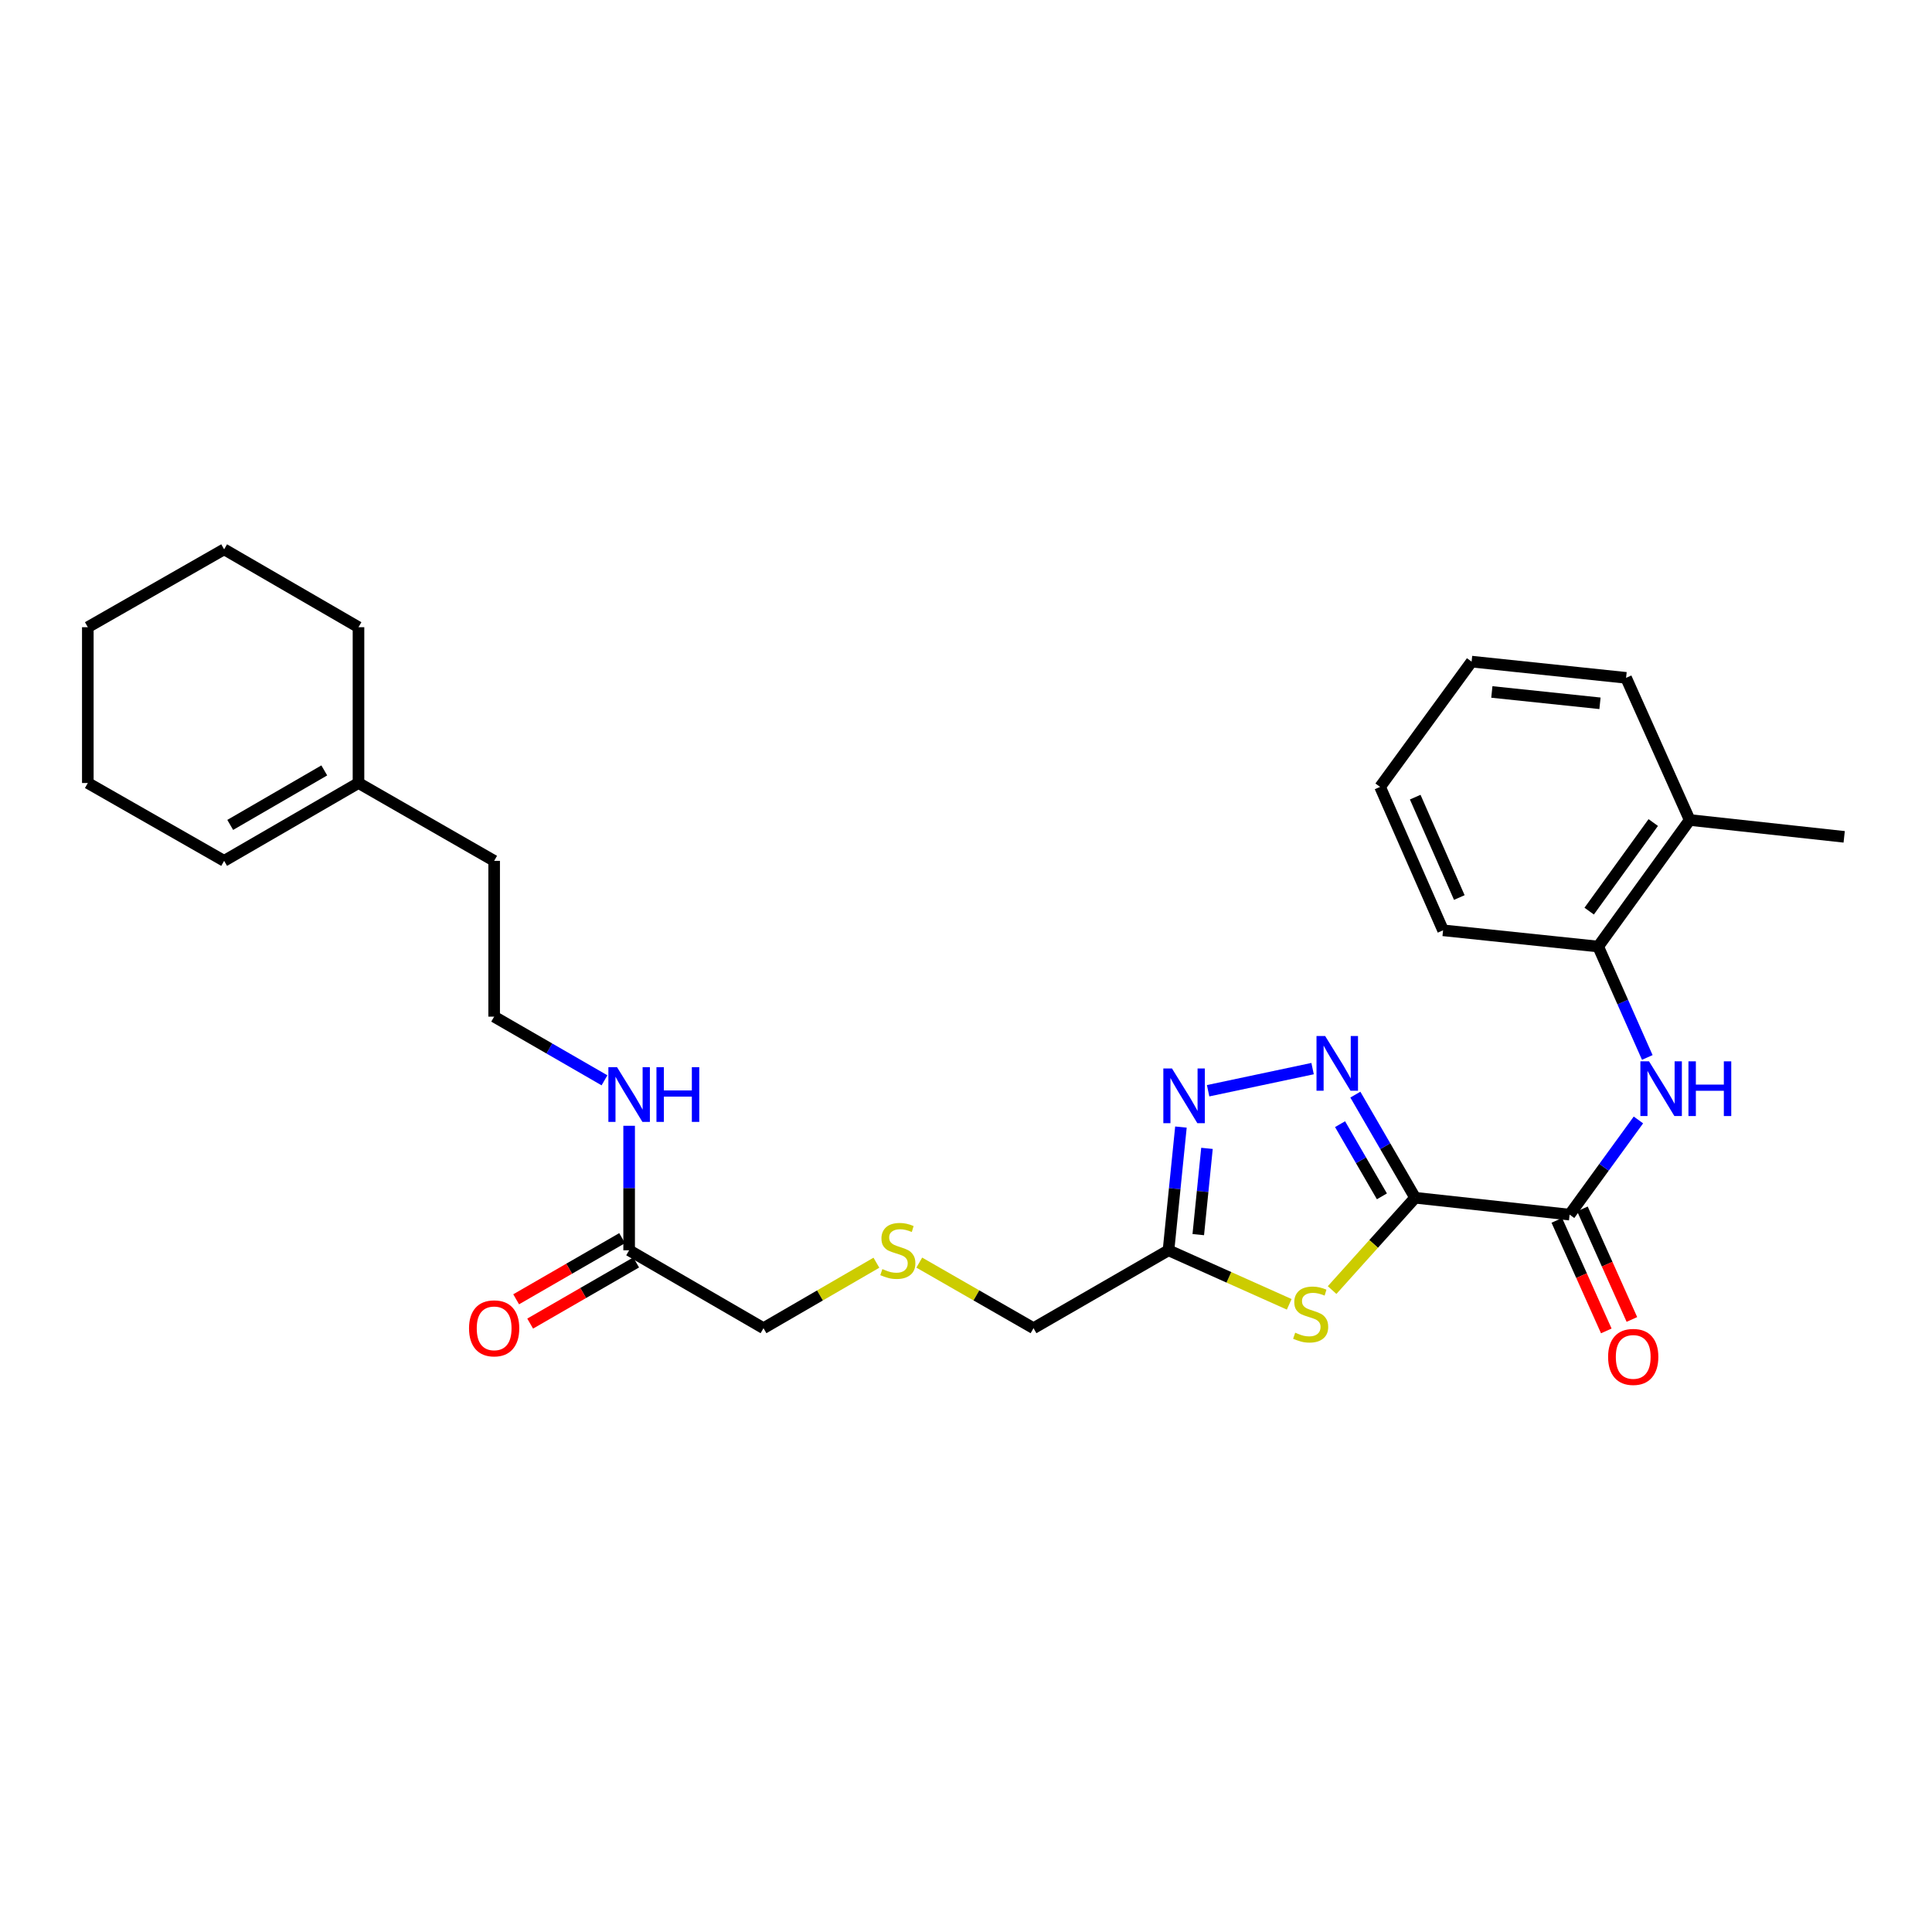 <?xml version='1.0' encoding='iso-8859-1'?>
<svg version='1.1' baseProfile='full'
              xmlns='http://www.w3.org/2000/svg'
                      xmlns:rdkit='http://www.rdkit.org/xml'
                      xmlns:xlink='http://www.w3.org/1999/xlink'
                  xml:space='preserve'
width='1000px' height='1000px' viewBox='0 0 1000 1000'>
<!-- END OF HEADER -->
<rect style='opacity:1.0;fill:#FFFFFF;stroke:none' width='1000' height='1000' x='0' y='0'> </rect>
<path class='bond-0' d='M 732.471,619.955 L 717.002,593.266' style='fill:none;fill-rule:evenodd;stroke:#000000;stroke-width:6px;stroke-linecap:butt;stroke-linejoin:miter;stroke-opacity:1' />
<path class='bond-0' d='M 717.002,593.266 L 701.533,566.578' style='fill:none;fill-rule:evenodd;stroke:#0000FF;stroke-width:6px;stroke-linecap:butt;stroke-linejoin:miter;stroke-opacity:1' />
<path class='bond-0' d='M 715.27,619.228 L 704.442,600.546' style='fill:none;fill-rule:evenodd;stroke:#000000;stroke-width:6px;stroke-linecap:butt;stroke-linejoin:miter;stroke-opacity:1' />
<path class='bond-0' d='M 704.442,600.546 L 693.614,581.865' style='fill:none;fill-rule:evenodd;stroke:#0000FF;stroke-width:6px;stroke-linecap:butt;stroke-linejoin:miter;stroke-opacity:1' />
<path class='bond-1' d='M 732.471,619.955 L 710.983,643.846' style='fill:none;fill-rule:evenodd;stroke:#000000;stroke-width:6px;stroke-linecap:butt;stroke-linejoin:miter;stroke-opacity:1' />
<path class='bond-1' d='M 710.983,643.846 L 689.495,667.737' style='fill:none;fill-rule:evenodd;stroke:#CCCC00;stroke-width:6px;stroke-linecap:butt;stroke-linejoin:miter;stroke-opacity:1' />
<path class='bond-2' d='M 732.471,619.955 L 812.429,628.689' style='fill:none;fill-rule:evenodd;stroke:#000000;stroke-width:6px;stroke-linecap:butt;stroke-linejoin:miter;stroke-opacity:1' />
<path class='bond-3' d='M 679.395,553.112 L 625.32,564.565' style='fill:none;fill-rule:evenodd;stroke:#0000FF;stroke-width:6px;stroke-linecap:butt;stroke-linejoin:miter;stroke-opacity:1' />
<path class='bond-4' d='M 667.298,675.115 L 636.057,661.133' style='fill:none;fill-rule:evenodd;stroke:#CCCC00;stroke-width:6px;stroke-linecap:butt;stroke-linejoin:miter;stroke-opacity:1' />
<path class='bond-4' d='M 636.057,661.133 L 604.815,647.15' style='fill:none;fill-rule:evenodd;stroke:#000000;stroke-width:6px;stroke-linecap:butt;stroke-linejoin:miter;stroke-opacity:1' />
<path class='bond-5' d='M 812.429,628.689 L 830.236,604.185' style='fill:none;fill-rule:evenodd;stroke:#000000;stroke-width:6px;stroke-linecap:butt;stroke-linejoin:miter;stroke-opacity:1' />
<path class='bond-5' d='M 830.236,604.185 L 848.042,579.681' style='fill:none;fill-rule:evenodd;stroke:#0000FF;stroke-width:6px;stroke-linecap:butt;stroke-linejoin:miter;stroke-opacity:1' />
<path class='bond-8' d='M 805.804,631.654 L 818.609,660.268' style='fill:none;fill-rule:evenodd;stroke:#000000;stroke-width:6px;stroke-linecap:butt;stroke-linejoin:miter;stroke-opacity:1' />
<path class='bond-8' d='M 818.609,660.268 L 831.415,688.882' style='fill:none;fill-rule:evenodd;stroke:#FF0000;stroke-width:6px;stroke-linecap:butt;stroke-linejoin:miter;stroke-opacity:1' />
<path class='bond-8' d='M 819.054,625.724 L 831.86,654.338' style='fill:none;fill-rule:evenodd;stroke:#000000;stroke-width:6px;stroke-linecap:butt;stroke-linejoin:miter;stroke-opacity:1' />
<path class='bond-8' d='M 831.86,654.338 L 844.666,682.952' style='fill:none;fill-rule:evenodd;stroke:#FF0000;stroke-width:6px;stroke-linecap:butt;stroke-linejoin:miter;stroke-opacity:1' />
<path class='bond-28' d='M 611.249,583.369 L 608.032,615.26' style='fill:none;fill-rule:evenodd;stroke:#0000FF;stroke-width:6px;stroke-linecap:butt;stroke-linejoin:miter;stroke-opacity:1' />
<path class='bond-28' d='M 608.032,615.26 L 604.815,647.15' style='fill:none;fill-rule:evenodd;stroke:#000000;stroke-width:6px;stroke-linecap:butt;stroke-linejoin:miter;stroke-opacity:1' />
<path class='bond-28' d='M 624.728,594.393 L 622.476,616.717' style='fill:none;fill-rule:evenodd;stroke:#0000FF;stroke-width:6px;stroke-linecap:butt;stroke-linejoin:miter;stroke-opacity:1' />
<path class='bond-28' d='M 622.476,616.717 L 620.224,639.04' style='fill:none;fill-rule:evenodd;stroke:#000000;stroke-width:6px;stroke-linecap:butt;stroke-linejoin:miter;stroke-opacity:1' />
<path class='bond-15' d='M 604.815,647.15 L 534.946,687.468' style='fill:none;fill-rule:evenodd;stroke:#000000;stroke-width:6px;stroke-linecap:butt;stroke-linejoin:miter;stroke-opacity:1' />
<path class='bond-6' d='M 852.634,547.335 L 839.923,518.631' style='fill:none;fill-rule:evenodd;stroke:#0000FF;stroke-width:6px;stroke-linecap:butt;stroke-linejoin:miter;stroke-opacity:1' />
<path class='bond-6' d='M 839.923,518.631 L 827.212,489.928' style='fill:none;fill-rule:evenodd;stroke:#000000;stroke-width:6px;stroke-linecap:butt;stroke-linejoin:miter;stroke-opacity:1' />
<path class='bond-11' d='M 827.212,489.928 L 874.587,424.43' style='fill:none;fill-rule:evenodd;stroke:#000000;stroke-width:6px;stroke-linecap:butt;stroke-linejoin:miter;stroke-opacity:1' />
<path class='bond-11' d='M 822.556,471.595 L 855.718,425.747' style='fill:none;fill-rule:evenodd;stroke:#000000;stroke-width:6px;stroke-linecap:butt;stroke-linejoin:miter;stroke-opacity:1' />
<path class='bond-19' d='M 827.212,489.928 L 746.932,481.532' style='fill:none;fill-rule:evenodd;stroke:#000000;stroke-width:6px;stroke-linecap:butt;stroke-linejoin:miter;stroke-opacity:1' />
<path class='bond-7' d='M 325.639,647.15 L 395.185,687.468' style='fill:none;fill-rule:evenodd;stroke:#000000;stroke-width:6px;stroke-linecap:butt;stroke-linejoin:miter;stroke-opacity:1' />
<path class='bond-10' d='M 322.011,640.863 L 294.585,656.69' style='fill:none;fill-rule:evenodd;stroke:#000000;stroke-width:6px;stroke-linecap:butt;stroke-linejoin:miter;stroke-opacity:1' />
<path class='bond-10' d='M 294.585,656.69 L 267.159,672.516' style='fill:none;fill-rule:evenodd;stroke:#FF0000;stroke-width:6px;stroke-linecap:butt;stroke-linejoin:miter;stroke-opacity:1' />
<path class='bond-10' d='M 329.267,653.437 L 301.841,669.264' style='fill:none;fill-rule:evenodd;stroke:#000000;stroke-width:6px;stroke-linecap:butt;stroke-linejoin:miter;stroke-opacity:1' />
<path class='bond-10' d='M 301.841,669.264 L 274.415,685.09' style='fill:none;fill-rule:evenodd;stroke:#FF0000;stroke-width:6px;stroke-linecap:butt;stroke-linejoin:miter;stroke-opacity:1' />
<path class='bond-13' d='M 325.639,647.15 L 325.639,614.928' style='fill:none;fill-rule:evenodd;stroke:#000000;stroke-width:6px;stroke-linecap:butt;stroke-linejoin:miter;stroke-opacity:1' />
<path class='bond-13' d='M 325.639,614.928 L 325.639,582.706' style='fill:none;fill-rule:evenodd;stroke:#0000FF;stroke-width:6px;stroke-linecap:butt;stroke-linejoin:miter;stroke-opacity:1' />
<path class='bond-9' d='M 185.555,405.284 L 255.77,445.577' style='fill:none;fill-rule:evenodd;stroke:#000000;stroke-width:6px;stroke-linecap:butt;stroke-linejoin:miter;stroke-opacity:1' />
<path class='bond-12' d='M 185.555,405.284 L 116.009,445.577' style='fill:none;fill-rule:evenodd;stroke:#000000;stroke-width:6px;stroke-linecap:butt;stroke-linejoin:miter;stroke-opacity:1' />
<path class='bond-12' d='M 167.845,398.766 L 119.163,426.972' style='fill:none;fill-rule:evenodd;stroke:#000000;stroke-width:6px;stroke-linecap:butt;stroke-linejoin:miter;stroke-opacity:1' />
<path class='bond-20' d='M 185.555,405.284 L 185.555,324.64' style='fill:none;fill-rule:evenodd;stroke:#000000;stroke-width:6px;stroke-linecap:butt;stroke-linejoin:miter;stroke-opacity:1' />
<path class='bond-21' d='M 874.587,424.43 L 954.545,433.149' style='fill:none;fill-rule:evenodd;stroke:#000000;stroke-width:6px;stroke-linecap:butt;stroke-linejoin:miter;stroke-opacity:1' />
<path class='bond-22' d='M 874.587,424.43 L 841.657,350.852' style='fill:none;fill-rule:evenodd;stroke:#000000;stroke-width:6px;stroke-linecap:butt;stroke-linejoin:miter;stroke-opacity:1' />
<path class='bond-23' d='M 116.009,445.577 L 45.455,405.284' style='fill:none;fill-rule:evenodd;stroke:#000000;stroke-width:6px;stroke-linecap:butt;stroke-linejoin:miter;stroke-opacity:1' />
<path class='bond-16' d='M 312.882,559.17 L 284.326,542.691' style='fill:none;fill-rule:evenodd;stroke:#0000FF;stroke-width:6px;stroke-linecap:butt;stroke-linejoin:miter;stroke-opacity:1' />
<path class='bond-16' d='M 284.326,542.691 L 255.77,526.213' style='fill:none;fill-rule:evenodd;stroke:#000000;stroke-width:6px;stroke-linecap:butt;stroke-linejoin:miter;stroke-opacity:1' />
<path class='bond-14' d='M 475.819,653.525 L 505.383,670.497' style='fill:none;fill-rule:evenodd;stroke:#CCCC00;stroke-width:6px;stroke-linecap:butt;stroke-linejoin:miter;stroke-opacity:1' />
<path class='bond-14' d='M 505.383,670.497 L 534.946,687.468' style='fill:none;fill-rule:evenodd;stroke:#000000;stroke-width:6px;stroke-linecap:butt;stroke-linejoin:miter;stroke-opacity:1' />
<path class='bond-17' d='M 453.625,653.581 L 424.405,670.524' style='fill:none;fill-rule:evenodd;stroke:#CCCC00;stroke-width:6px;stroke-linecap:butt;stroke-linejoin:miter;stroke-opacity:1' />
<path class='bond-17' d='M 424.405,670.524 L 395.185,687.468' style='fill:none;fill-rule:evenodd;stroke:#000000;stroke-width:6px;stroke-linecap:butt;stroke-linejoin:miter;stroke-opacity:1' />
<path class='bond-18' d='M 255.77,526.213 L 255.77,445.577' style='fill:none;fill-rule:evenodd;stroke:#000000;stroke-width:6px;stroke-linecap:butt;stroke-linejoin:miter;stroke-opacity:1' />
<path class='bond-24' d='M 746.932,481.532 L 714.332,407.3' style='fill:none;fill-rule:evenodd;stroke:#000000;stroke-width:6px;stroke-linecap:butt;stroke-linejoin:miter;stroke-opacity:1' />
<path class='bond-24' d='M 755.334,464.56 L 732.514,412.597' style='fill:none;fill-rule:evenodd;stroke:#000000;stroke-width:6px;stroke-linecap:butt;stroke-linejoin:miter;stroke-opacity:1' />
<path class='bond-25' d='M 185.555,324.64 L 116.009,284.33' style='fill:none;fill-rule:evenodd;stroke:#000000;stroke-width:6px;stroke-linecap:butt;stroke-linejoin:miter;stroke-opacity:1' />
<path class='bond-29' d='M 841.657,350.852 L 761.699,342.456' style='fill:none;fill-rule:evenodd;stroke:#000000;stroke-width:6px;stroke-linecap:butt;stroke-linejoin:miter;stroke-opacity:1' />
<path class='bond-29' d='M 828.147,364.03 L 772.177,358.153' style='fill:none;fill-rule:evenodd;stroke:#000000;stroke-width:6px;stroke-linecap:butt;stroke-linejoin:miter;stroke-opacity:1' />
<path class='bond-30' d='M 45.455,405.284 L 45.455,324.64' style='fill:none;fill-rule:evenodd;stroke:#000000;stroke-width:6px;stroke-linecap:butt;stroke-linejoin:miter;stroke-opacity:1' />
<path class='bond-26' d='M 714.332,407.3 L 761.699,342.456' style='fill:none;fill-rule:evenodd;stroke:#000000;stroke-width:6px;stroke-linecap:butt;stroke-linejoin:miter;stroke-opacity:1' />
<path class='bond-27' d='M 116.009,284.33 L 45.455,324.64' style='fill:none;fill-rule:evenodd;stroke:#000000;stroke-width:6px;stroke-linecap:butt;stroke-linejoin:miter;stroke-opacity:1' />
<path  class='atom-1' d='M 685.901 536.249
L 695.181 551.249
Q 696.101 552.729, 697.581 555.409
Q 699.061 558.089, 699.141 558.249
L 699.141 536.249
L 702.901 536.249
L 702.901 564.569
L 699.021 564.569
L 689.061 548.169
Q 687.901 546.249, 686.661 544.049
Q 685.461 541.849, 685.101 541.169
L 685.101 564.569
L 681.421 564.569
L 681.421 536.249
L 685.901 536.249
' fill='#0000FF'/>
<path  class='atom-2' d='M 670.394 689.8
Q 670.714 689.92, 672.034 690.48
Q 673.354 691.04, 674.794 691.4
Q 676.274 691.72, 677.714 691.72
Q 680.394 691.72, 681.954 690.44
Q 683.514 689.12, 683.514 686.84
Q 683.514 685.28, 682.714 684.32
Q 681.954 683.36, 680.754 682.84
Q 679.554 682.32, 677.554 681.72
Q 675.034 680.96, 673.514 680.24
Q 672.034 679.52, 670.954 678
Q 669.914 676.48, 669.914 673.92
Q 669.914 670.36, 672.314 668.16
Q 674.754 665.96, 679.554 665.96
Q 682.834 665.96, 686.554 667.52
L 685.634 670.6
Q 682.234 669.2, 679.674 669.2
Q 676.914 669.2, 675.394 670.36
Q 673.874 671.48, 673.914 673.44
Q 673.914 674.96, 674.674 675.88
Q 675.474 676.8, 676.594 677.32
Q 677.754 677.84, 679.674 678.44
Q 682.234 679.24, 683.754 680.04
Q 685.274 680.84, 686.354 682.48
Q 687.474 684.08, 687.474 686.84
Q 687.474 690.76, 684.834 692.88
Q 682.234 694.96, 677.874 694.96
Q 675.354 694.96, 673.434 694.4
Q 671.554 693.88, 669.314 692.96
L 670.394 689.8
' fill='#CCCC00'/>
<path  class='atom-4' d='M 606.62 553.04
L 615.9 568.04
Q 616.82 569.52, 618.3 572.2
Q 619.78 574.88, 619.86 575.04
L 619.86 553.04
L 623.62 553.04
L 623.62 581.36
L 619.74 581.36
L 609.78 564.96
Q 608.62 563.04, 607.38 560.84
Q 606.18 558.64, 605.82 557.96
L 605.82 581.36
L 602.14 581.36
L 602.14 553.04
L 606.62 553.04
' fill='#0000FF'/>
<path  class='atom-6' d='M 853.536 549.346
L 862.816 564.346
Q 863.736 565.826, 865.216 568.506
Q 866.696 571.186, 866.776 571.346
L 866.776 549.346
L 870.536 549.346
L 870.536 577.666
L 866.656 577.666
L 856.696 561.266
Q 855.536 559.346, 854.296 557.146
Q 853.096 554.946, 852.736 554.266
L 852.736 577.666
L 849.056 577.666
L 849.056 549.346
L 853.536 549.346
' fill='#0000FF'/>
<path  class='atom-6' d='M 873.936 549.346
L 877.776 549.346
L 877.776 561.386
L 892.256 561.386
L 892.256 549.346
L 896.096 549.346
L 896.096 577.666
L 892.256 577.666
L 892.256 564.586
L 877.776 564.586
L 877.776 577.666
L 873.936 577.666
L 873.936 549.346
' fill='#0000FF'/>
<path  class='atom-9' d='M 832.351 702.332
Q 832.351 695.532, 835.711 691.732
Q 839.071 687.932, 845.351 687.932
Q 851.631 687.932, 854.991 691.732
Q 858.351 695.532, 858.351 702.332
Q 858.351 709.212, 854.951 713.132
Q 851.551 717.012, 845.351 717.012
Q 839.111 717.012, 835.711 713.132
Q 832.351 709.252, 832.351 702.332
M 845.351 713.812
Q 849.671 713.812, 851.991 710.932
Q 854.351 708.012, 854.351 702.332
Q 854.351 696.772, 851.991 693.972
Q 849.671 691.132, 845.351 691.132
Q 841.031 691.132, 838.671 693.932
Q 836.351 696.732, 836.351 702.332
Q 836.351 708.052, 838.671 710.932
Q 841.031 713.812, 845.351 713.812
' fill='#FF0000'/>
<path  class='atom-11' d='M 242.77 687.548
Q 242.77 680.748, 246.13 676.948
Q 249.49 673.148, 255.77 673.148
Q 262.05 673.148, 265.41 676.948
Q 268.77 680.748, 268.77 687.548
Q 268.77 694.428, 265.37 698.348
Q 261.97 702.228, 255.77 702.228
Q 249.53 702.228, 246.13 698.348
Q 242.77 694.468, 242.77 687.548
M 255.77 699.028
Q 260.09 699.028, 262.41 696.148
Q 264.77 693.228, 264.77 687.548
Q 264.77 681.988, 262.41 679.188
Q 260.09 676.348, 255.77 676.348
Q 251.45 676.348, 249.09 679.148
Q 246.77 681.948, 246.77 687.548
Q 246.77 693.268, 249.09 696.148
Q 251.45 699.028, 255.77 699.028
' fill='#FF0000'/>
<path  class='atom-14' d='M 319.379 552.371
L 328.659 567.371
Q 329.579 568.851, 331.059 571.531
Q 332.539 574.211, 332.619 574.371
L 332.619 552.371
L 336.379 552.371
L 336.379 580.691
L 332.499 580.691
L 322.539 564.291
Q 321.379 562.371, 320.139 560.171
Q 318.939 557.971, 318.579 557.291
L 318.579 580.691
L 314.899 580.691
L 314.899 552.371
L 319.379 552.371
' fill='#0000FF'/>
<path  class='atom-14' d='M 339.779 552.371
L 343.619 552.371
L 343.619 564.411
L 358.099 564.411
L 358.099 552.371
L 361.939 552.371
L 361.939 580.691
L 358.099 580.691
L 358.099 567.611
L 343.619 567.611
L 343.619 580.691
L 339.779 580.691
L 339.779 552.371
' fill='#0000FF'/>
<path  class='atom-15' d='M 456.715 656.87
Q 457.035 656.99, 458.355 657.55
Q 459.675 658.11, 461.115 658.47
Q 462.595 658.79, 464.035 658.79
Q 466.715 658.79, 468.275 657.51
Q 469.835 656.19, 469.835 653.91
Q 469.835 652.35, 469.035 651.39
Q 468.275 650.43, 467.075 649.91
Q 465.875 649.39, 463.875 648.79
Q 461.355 648.03, 459.835 647.31
Q 458.355 646.59, 457.275 645.07
Q 456.235 643.55, 456.235 640.99
Q 456.235 637.43, 458.635 635.23
Q 461.075 633.03, 465.875 633.03
Q 469.155 633.03, 472.875 634.59
L 471.955 637.67
Q 468.555 636.27, 465.995 636.27
Q 463.235 636.27, 461.715 637.43
Q 460.195 638.55, 460.235 640.51
Q 460.235 642.03, 460.995 642.95
Q 461.795 643.87, 462.915 644.39
Q 464.075 644.91, 465.995 645.51
Q 468.555 646.31, 470.075 647.11
Q 471.595 647.91, 472.675 649.55
Q 473.795 651.15, 473.795 653.91
Q 473.795 657.83, 471.155 659.95
Q 468.555 662.03, 464.195 662.03
Q 461.675 662.03, 459.755 661.47
Q 457.875 660.95, 455.635 660.03
L 456.715 656.87
' fill='#CCCC00'/>
</svg>
